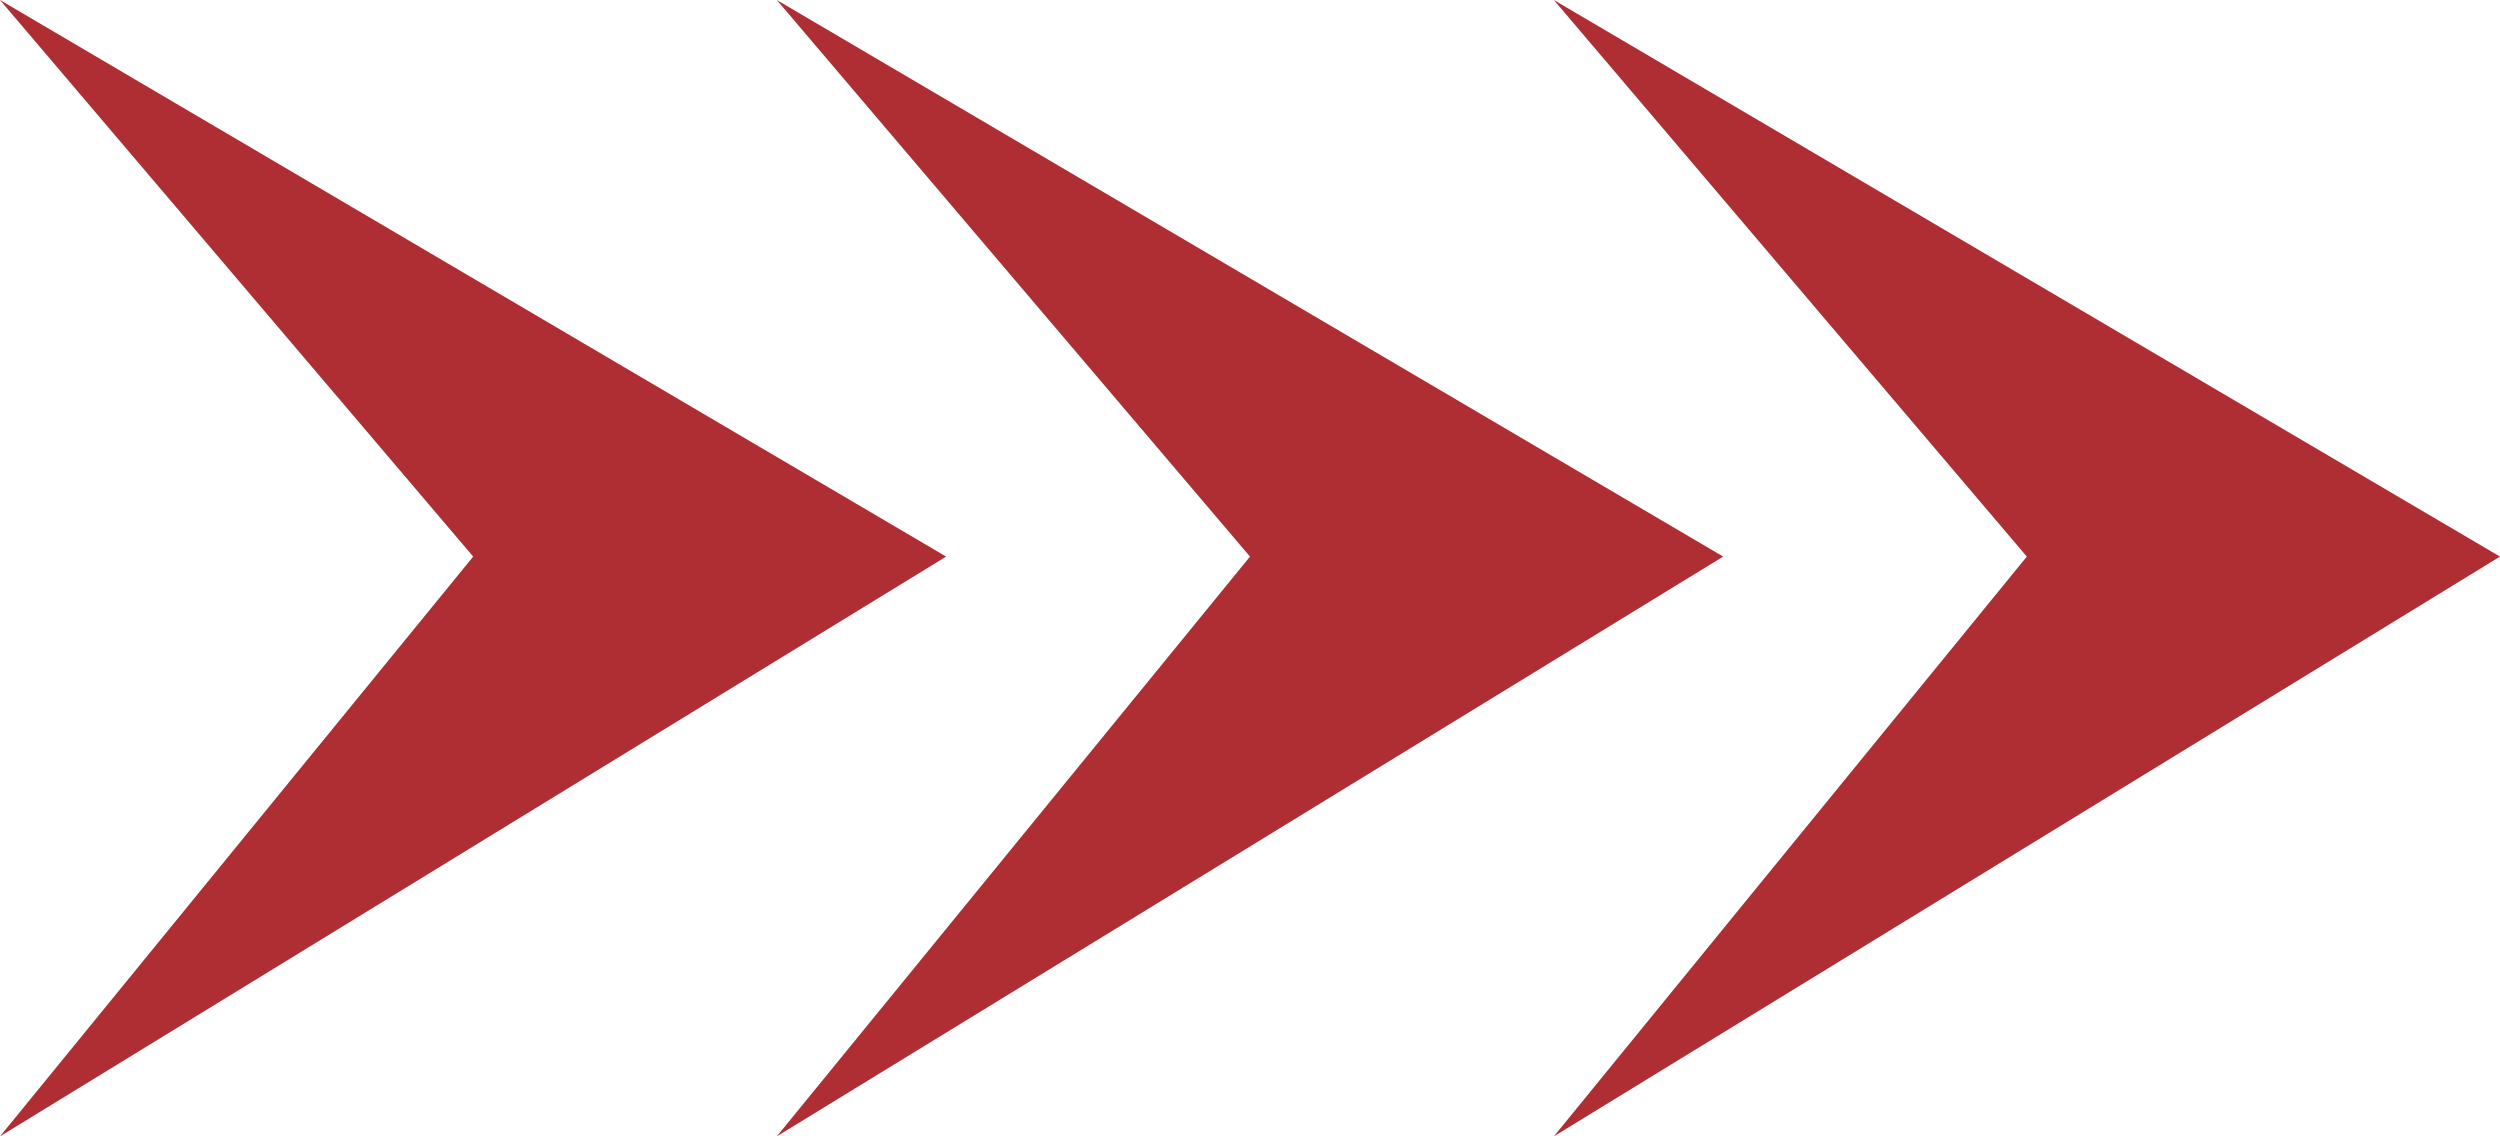 <?xml version="1.0" encoding="utf-8"?>
<!-- Generator: Adobe Illustrator 25.2.0, SVG Export Plug-In . SVG Version: 6.00 Build 0)  -->
<svg width="110" height="50" version="1.1" id="Слой_1" xmlns="http://www.w3.org/2000/svg" xmlns:xlink="http://www.w3.org/1999/xlink" x="0px" y="0px"
	 viewBox="0 0 110 50" style="enable-background:new 0 0 110 50;" xml:space="preserve">
<style type="text/css">
	.st0{fill:#AF2E34;}
</style>
<g>
	<polygon class="st0" points="0,0 41.63,24.49 0,50 20.82,24.49 	"/>
	<polygon class="st0" points="34.18,0 75.82,24.49 34.18,50 55,24.49 	"/>
	<polygon class="st0" points="68.37,0 110,24.49 68.37,50 89.18,24.49 	"/>
</g>
</svg>
